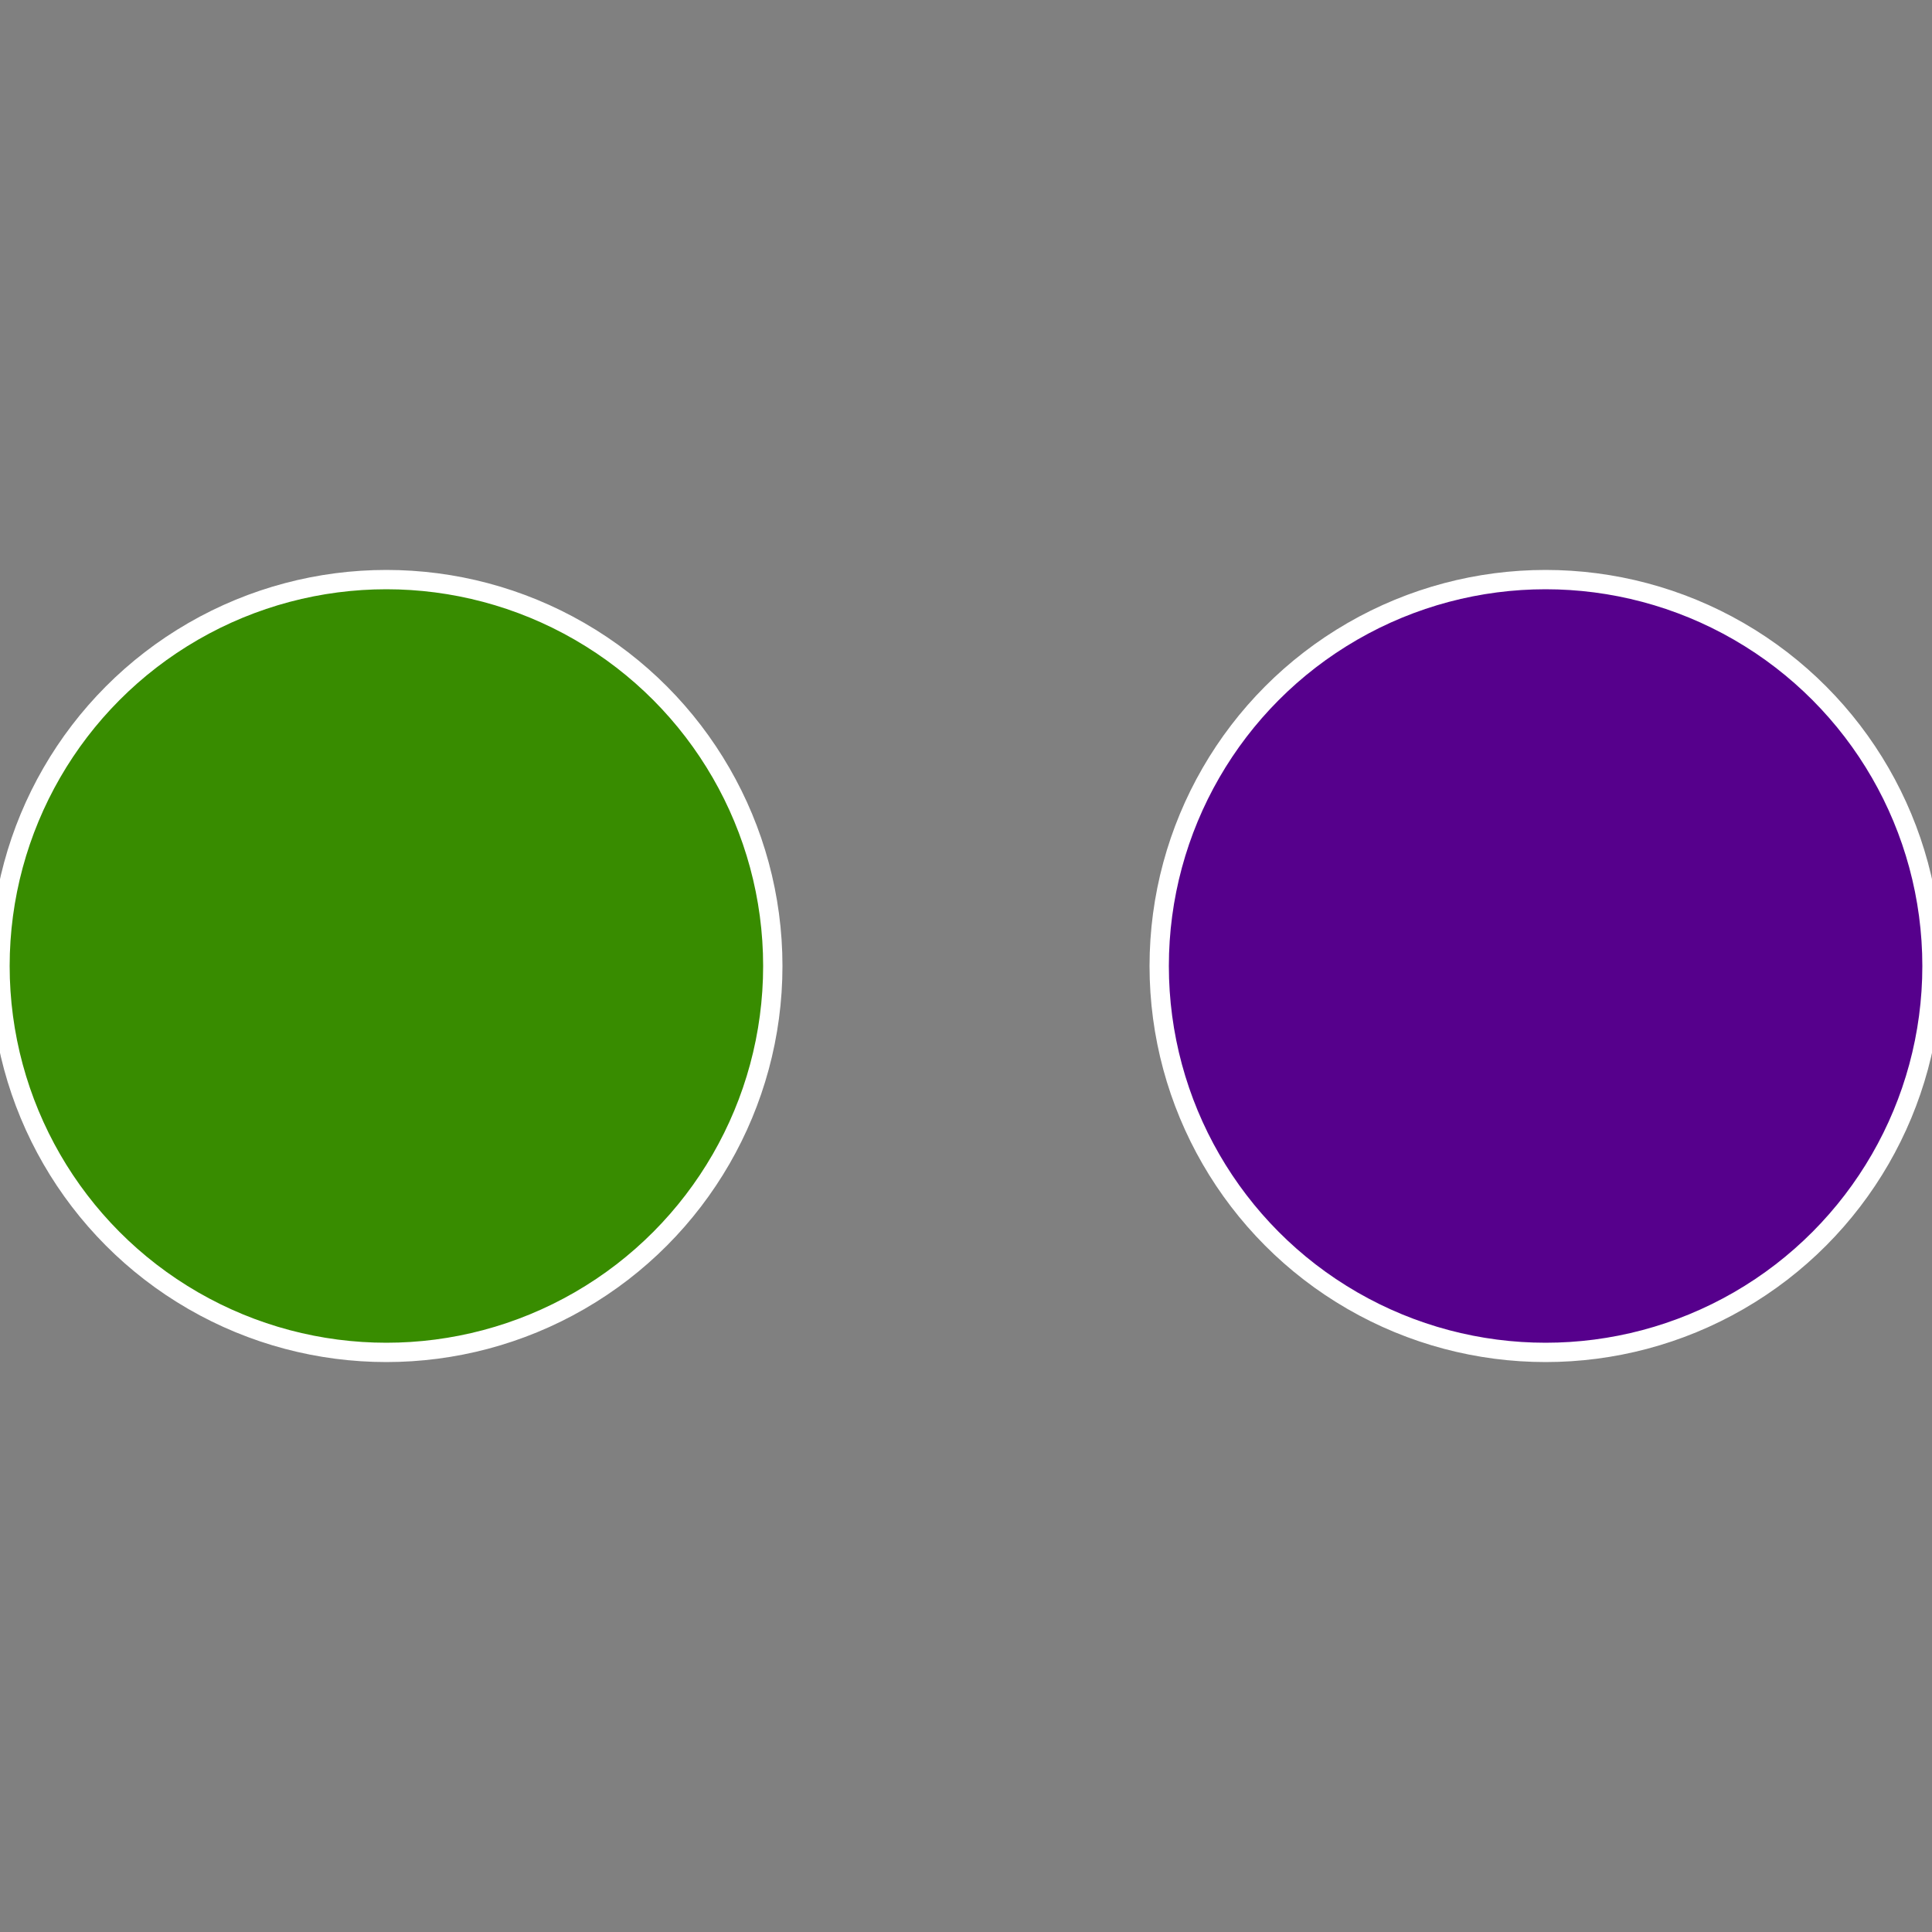 <?xml version="1.0" standalone="no"?>
<svg width="500" height="500" viewBox="-1 -1 2 2" xmlns="http://www.w3.org/2000/svg">
 
                <rect x="-1" y="-1" width="2" height="2" fill="#808080" stroke="none"/>
 
                <circle cx="0.6" cy="0" r="0.4" fill="#56008c" stroke="#fff" stroke-width="1%" />
             
                <circle cx="-0.6" cy="7.3478807948841E-17" r="0.4" fill="#388c00" stroke="#fff" stroke-width="1%" />
            </svg>
